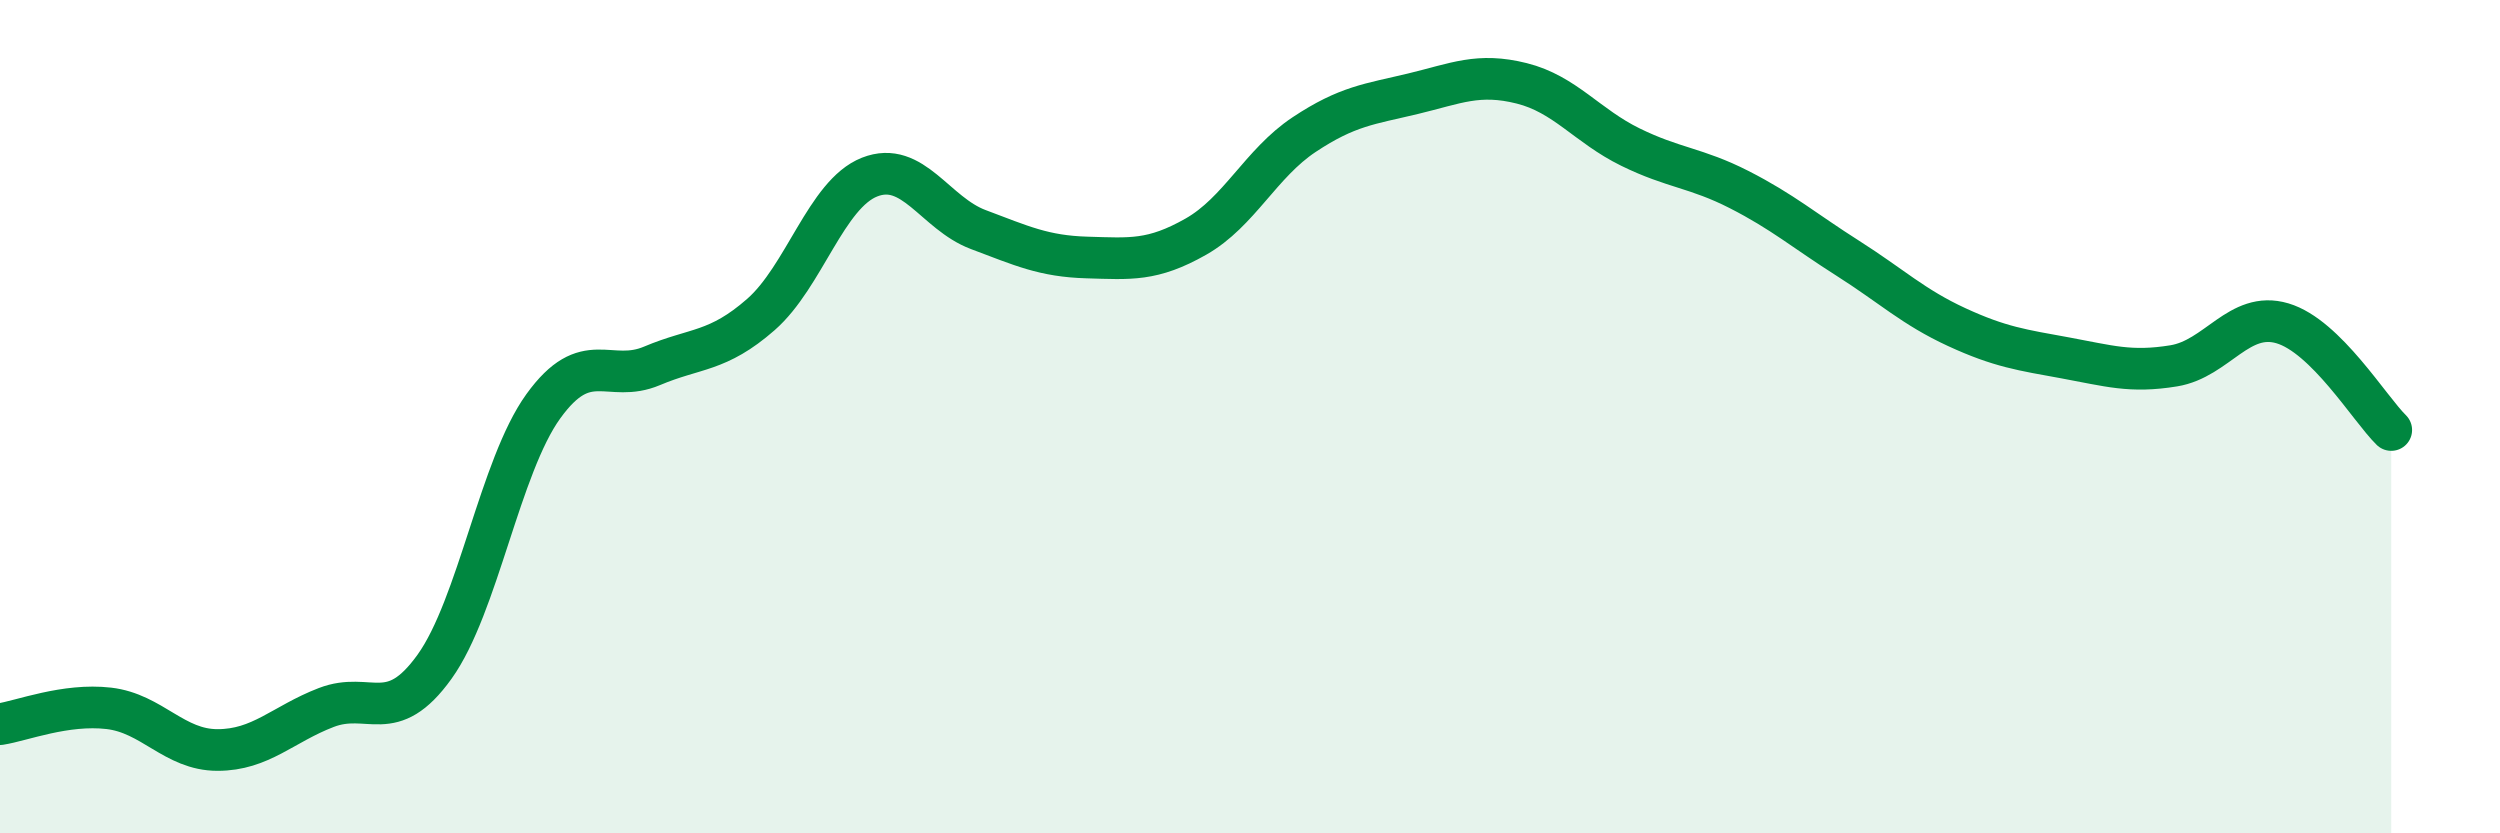 
    <svg width="60" height="20" viewBox="0 0 60 20" xmlns="http://www.w3.org/2000/svg">
      <path
        d="M 0,17.38 C 0.52,17.3 1.57,16.88 2.61,17 C 3.65,17.12 4.18,18 5.22,18 C 6.26,18 6.79,17.38 7.83,16.98 C 8.87,16.58 9.39,17.45 10.43,16 C 11.47,14.55 12,11.19 13.04,9.75 C 14.08,8.31 14.61,9.22 15.65,8.78 C 16.69,8.34 17.22,8.46 18.26,7.55 C 19.3,6.64 19.83,4.66 20.87,4.25 C 21.91,3.84 22.44,5.12 23.48,5.51 C 24.52,5.9 25.05,6.15 26.09,6.18 C 27.13,6.21 27.66,6.27 28.7,5.68 C 29.74,5.09 30.26,3.92 31.3,3.23 C 32.34,2.54 32.87,2.5 33.91,2.25 C 34.95,2 35.48,1.74 36.52,2 C 37.56,2.26 38.09,3.02 39.13,3.53 C 40.17,4.04 40.7,4.02 41.74,4.55 C 42.78,5.08 43.31,5.54 44.35,6.2 C 45.39,6.86 45.92,7.37 46.96,7.85 C 48,8.33 48.53,8.4 49.57,8.59 C 50.61,8.78 51.13,8.95 52.17,8.78 C 53.21,8.61 53.74,7.45 54.78,7.76 C 55.82,8.07 56.87,9.81 57.39,10.32L57.39 20L0 20Z"
        fill="#008740"
        opacity="0.1"
        stroke-linecap="round"
        stroke-linejoin="round"
      />
      <path
        d="M 0,17.38 C 0.52,17.3 1.57,16.88 2.61,17 C 3.65,17.12 4.18,18 5.22,18 C 6.26,18 6.79,17.38 7.83,16.98 C 8.87,16.58 9.39,17.45 10.43,16 C 11.47,14.55 12,11.19 13.04,9.75 C 14.08,8.31 14.61,9.22 15.65,8.78 C 16.69,8.34 17.22,8.46 18.26,7.55 C 19.3,6.64 19.83,4.66 20.87,4.25 C 21.91,3.84 22.44,5.12 23.48,5.51 C 24.52,5.9 25.05,6.15 26.09,6.18 C 27.13,6.21 27.66,6.27 28.7,5.68 C 29.74,5.09 30.26,3.92 31.3,3.23 C 32.34,2.54 32.87,2.5 33.91,2.25 C 34.95,2 35.48,1.74 36.52,2 C 37.56,2.26 38.09,3.02 39.13,3.53 C 40.17,4.04 40.7,4.02 41.74,4.55 C 42.78,5.08 43.31,5.54 44.35,6.2 C 45.39,6.86 45.92,7.37 46.96,7.85 C 48,8.33 48.53,8.4 49.57,8.59 C 50.61,8.78 51.13,8.95 52.17,8.78 C 53.21,8.61 53.74,7.45 54.78,7.76 C 55.82,8.07 56.87,9.81 57.39,10.32"
        stroke="#008740"
        stroke-width="1"
        fill="none"
        stroke-linecap="round"
        stroke-linejoin="round"
      />
    </svg>
  